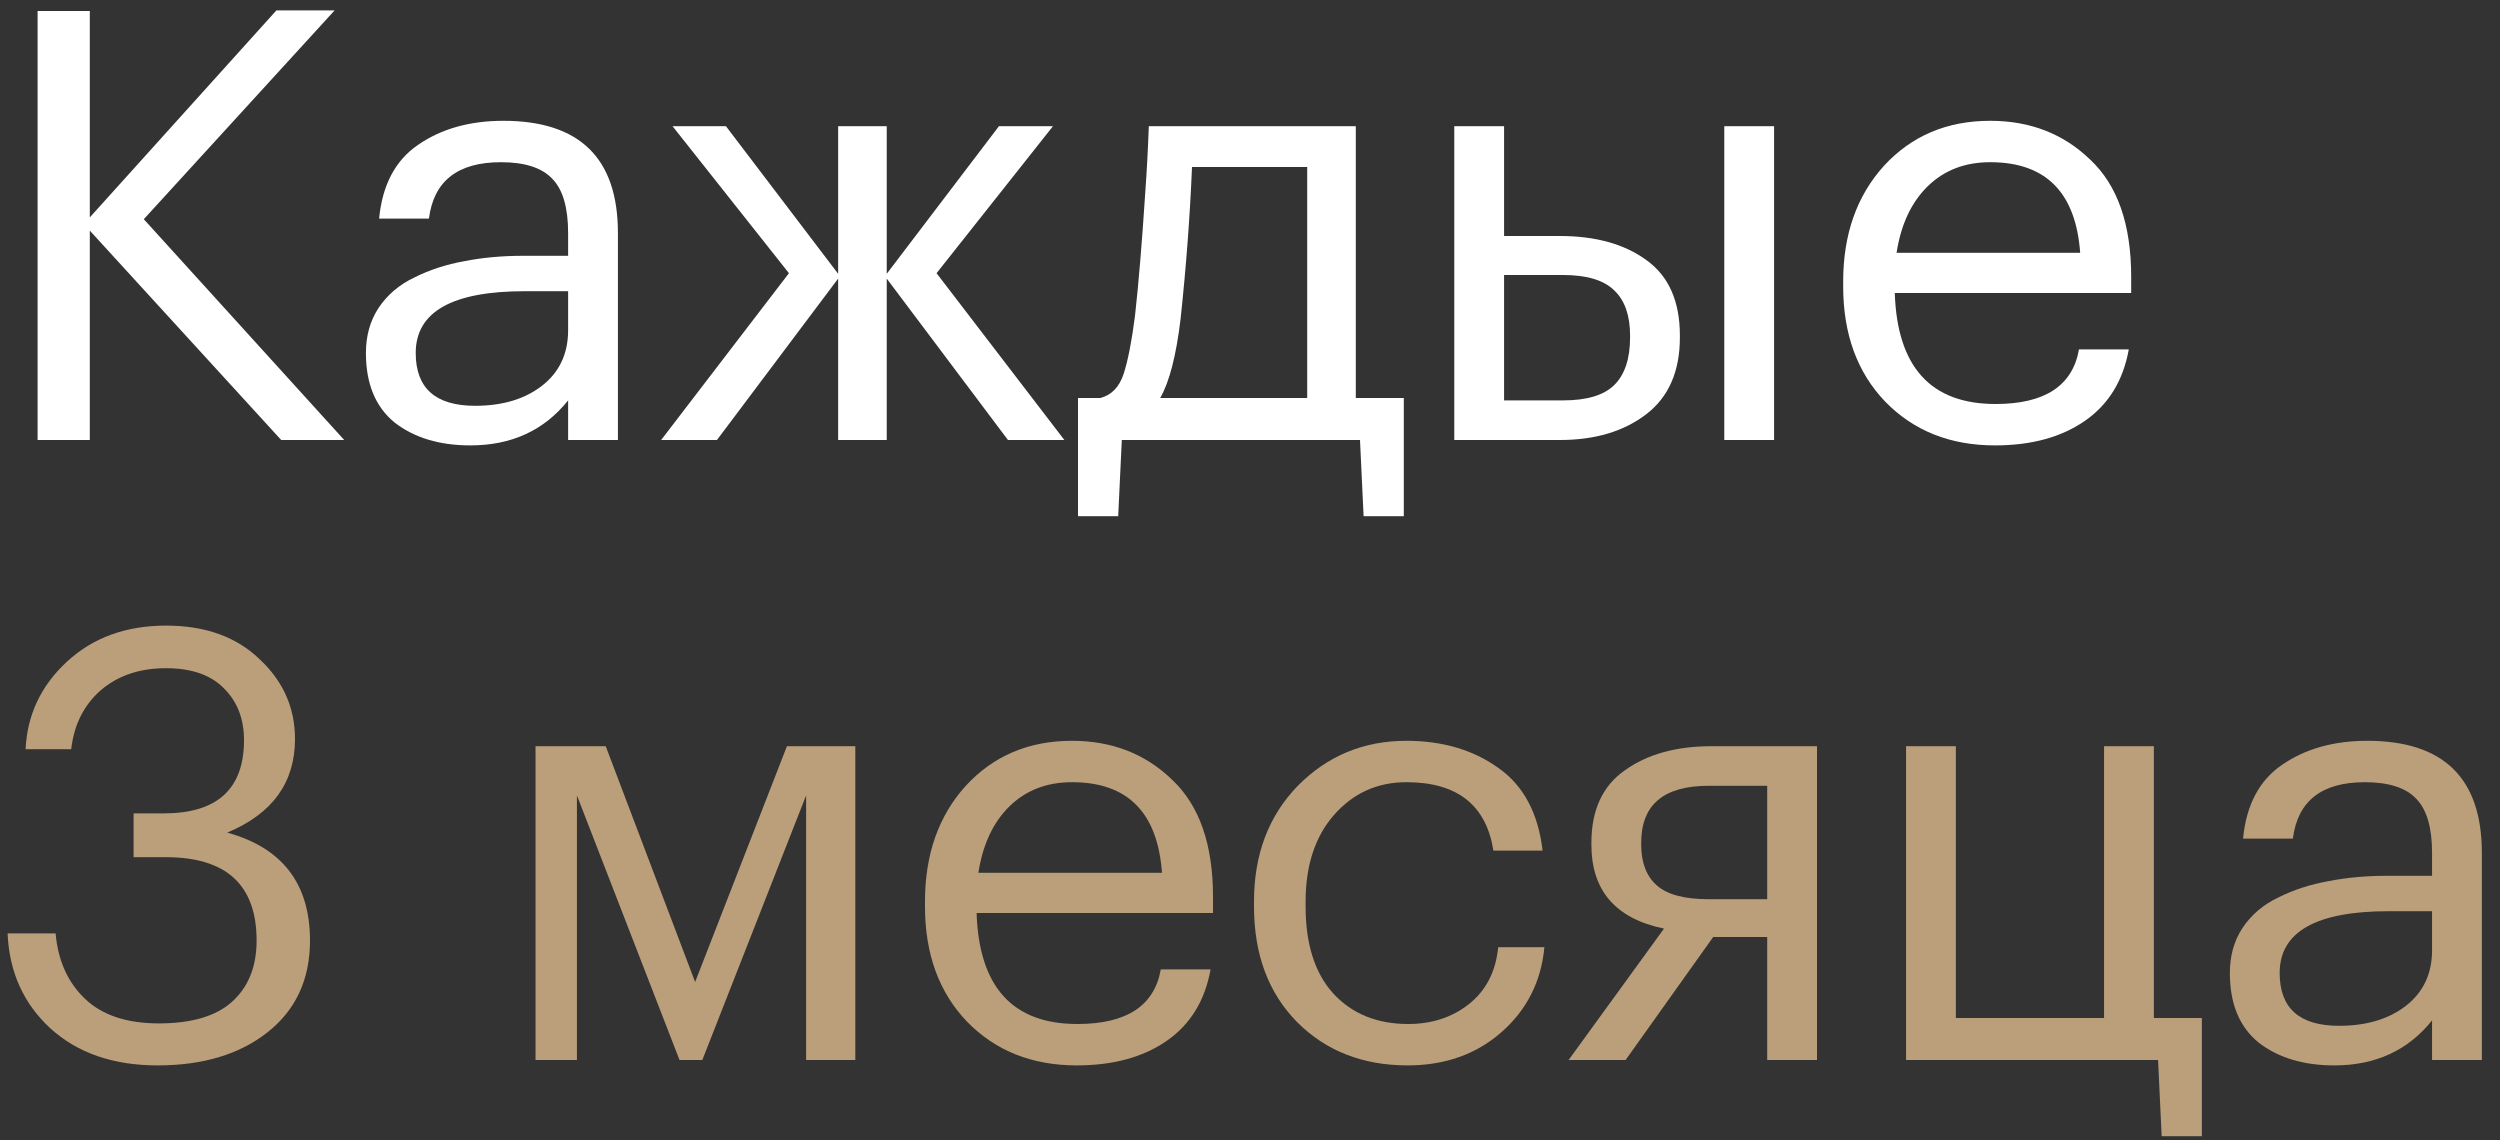 <svg width="125" height="57" viewBox="0 0 125 57" fill="none" xmlns="http://www.w3.org/2000/svg">
<rect x="0" y="0" width="125" height="57" fill="#333333" stroke="none"/>
<path d="M1.88 0.55H4.49V10.87L13.82 0.52H16.73L7.19 10.96L17.21 22H14.06L4.49 11.53V22H1.88V0.55Z" fill="white"/>
<path d="M23.516 22.27C21.976 22.27 20.716 21.89 19.736 21.13C18.776 20.35 18.296 19.19 18.296 17.65C18.296 16.79 18.506 16.04 18.926 15.4C19.366 14.74 19.966 14.23 20.726 13.87C21.486 13.49 22.316 13.22 23.216 13.06C24.116 12.88 25.096 12.79 26.156 12.79H28.406V11.65C28.406 10.39 28.146 9.49 27.626 8.95C27.106 8.39 26.246 8.11 25.046 8.11C22.886 8.11 21.686 9.05 21.446 10.93H18.956C19.116 9.25 19.766 8.02 20.906 7.24C22.066 6.44 23.486 6.04 25.166 6.04C28.986 6.04 30.896 7.91 30.896 11.65V22H28.406V20.02C27.206 21.52 25.576 22.27 23.516 22.27ZM23.756 20.29C25.116 20.29 26.226 19.96 27.086 19.3C27.966 18.62 28.406 17.69 28.406 16.51V14.56H26.246C22.606 14.56 20.786 15.59 20.786 17.65C20.786 19.41 21.776 20.29 23.756 20.29Z" fill="white"/>
<path d="M41.907 13.93L35.847 22H33.057L39.447 13.66L33.627 6.31H36.297L41.907 13.69V6.31H44.337V13.69L49.947 6.31H52.648L46.828 13.66L53.218 22H50.398L44.337 13.93V22H41.907V13.93Z" fill="white"/>
<path d="M59.03 15.94C58.81 17.78 58.47 19.1 58.01 19.9H65.36V8.35H59.6C59.5 10.79 59.31 13.32 59.03 15.94ZM55.91 25.81H53.9V19.9H55.01C55.57 19.76 55.96 19.36 56.18 18.7C56.4 18.02 56.59 17.05 56.75 15.79C56.93 14.17 57.1 12.13 57.26 9.67C57.34 8.57 57.4 7.45 57.44 6.31H67.79V19.9H70.19V25.81H68.18L68 22H56.09L55.91 25.81Z" fill="white"/>
<path d="M86.214 6.31H88.704V22H86.214V6.31ZM72.714 6.31H75.204V11.8H77.994C79.774 11.8 81.214 12.2 82.314 13C83.434 13.8 83.994 15.06 83.994 16.78V16.87C83.994 18.57 83.434 19.85 82.314 20.71C81.194 21.57 79.754 22 77.994 22H72.714V6.31ZM78.144 20.02C79.324 20.02 80.174 19.77 80.694 19.27C81.234 18.75 81.504 17.95 81.504 16.87V16.78C81.504 15.78 81.244 15.03 80.724 14.53C80.204 14.01 79.344 13.75 78.144 13.75H75.204V20.02H78.144Z" fill="white"/>
<path d="M99.749 22.27C97.509 22.27 95.679 21.54 94.259 20.08C92.859 18.62 92.159 16.7 92.159 14.32V14.08C92.159 11.72 92.839 9.79 94.199 8.29C95.579 6.79 97.349 6.04 99.509 6.04C101.509 6.04 103.179 6.69 104.519 7.99C105.879 9.27 106.559 11.22 106.559 13.84V14.65H94.739C94.859 18.35 96.539 20.2 99.779 20.2C102.239 20.2 103.629 19.29 103.949 17.47H106.439C106.159 19.03 105.429 20.22 104.249 21.04C103.069 21.86 101.569 22.27 99.749 22.27ZM104.009 12.64C103.789 9.62 102.289 8.11 99.509 8.11C98.249 8.11 97.209 8.51 96.389 9.31C95.569 10.11 95.049 11.22 94.829 12.64H104.009Z" fill="white"/>
<path d="M7.88 53.27C5.66 53.27 3.87 52.65 2.51 51.41C1.17 50.17 0.46 48.59 0.38 46.67H2.78C2.9 48.03 3.39 49.12 4.25 49.94C5.11 50.76 6.34 51.17 7.94 51.17C9.58 51.17 10.8 50.81 11.6 50.09C12.42 49.35 12.83 48.33 12.83 47.03C12.83 44.25 11.32 42.86 8.3 42.86H6.68V40.67H8.18C10.86 40.67 12.2 39.45 12.2 37.01C12.2 35.95 11.87 35.09 11.21 34.43C10.55 33.75 9.58 33.41 8.3 33.41C6.98 33.41 5.89 33.78 5.03 34.52C4.19 35.26 3.7 36.24 3.56 37.46H1.28C1.36 35.74 2.05 34.28 3.35 33.08C4.65 31.88 6.3 31.28 8.3 31.28C10.26 31.28 11.82 31.84 12.98 32.96C14.16 34.06 14.75 35.39 14.75 36.95C14.75 39.13 13.62 40.69 11.36 41.63C14.12 42.39 15.5 44.19 15.5 47.03C15.5 48.97 14.79 50.5 13.37 51.62C11.97 52.72 10.14 53.27 7.88 53.27Z" fill="#BB9E7A"/>
<path d="M28.846 39.77V53H26.776V37.31H30.286L34.756 49.1L39.346 37.31H42.766V53H40.306V39.77L35.116 53H33.976L28.846 39.77Z" fill="#BB9E7A"/>
<path d="M53.84 53.27C51.599 53.27 49.77 52.54 48.349 51.08C46.95 49.62 46.249 47.7 46.249 45.32V45.08C46.249 42.72 46.929 40.79 48.289 39.29C49.669 37.79 51.44 37.04 53.599 37.04C55.599 37.04 57.27 37.69 58.609 38.99C59.969 40.27 60.65 42.22 60.65 44.84V45.65H48.83C48.95 49.35 50.63 51.2 53.87 51.2C56.33 51.2 57.719 50.29 58.039 48.47H60.529C60.249 50.03 59.52 51.22 58.34 52.04C57.16 52.86 55.66 53.27 53.84 53.27ZM58.099 43.64C57.88 40.62 56.38 39.11 53.599 39.11C52.34 39.11 51.3 39.51 50.48 40.31C49.66 41.11 49.139 42.22 48.919 43.64H58.099Z" fill="#BB9E7A"/>
<path d="M70.38 53.27C68.14 53.27 66.3 52.55 64.86 51.11C63.42 49.65 62.7 47.72 62.7 45.32V45.08C62.7 42.72 63.43 40.79 64.89 39.29C66.37 37.79 68.18 37.04 70.32 37.04C72.12 37.04 73.65 37.49 74.91 38.39C76.17 39.27 76.91 40.65 77.13 42.53H74.67C74.31 40.25 72.86 39.11 70.32 39.11C68.86 39.11 67.65 39.66 66.69 40.76C65.75 41.84 65.28 43.28 65.28 45.08V45.32C65.28 47.2 65.74 48.65 66.66 49.67C67.6 50.69 68.85 51.2 70.41 51.2C71.59 51.2 72.6 50.87 73.44 50.21C74.3 49.53 74.79 48.58 74.91 47.36H77.22C77.06 49.08 76.34 50.5 75.06 51.62C73.8 52.72 72.24 53.27 70.38 53.27Z" fill="#BB9E7A"/>
<path d="M85.42 39.29C83.18 39.29 82.06 40.24 82.06 42.14V42.23C82.06 43.13 82.32 43.81 82.84 44.27C83.36 44.73 84.22 44.96 85.42 44.96H88.36V39.29H85.42ZM81.28 53H78.43L83.2 46.43C80.78 45.93 79.57 44.53 79.57 42.23V42.14C79.57 40.5 80.13 39.29 81.25 38.51C82.37 37.71 83.81 37.31 85.57 37.31H90.85V53H88.36V46.85H85.66L81.28 53Z" fill="#BB9E7A"/>
<path d="M108.083 56.81L107.903 53H95.303V37.31H97.793V50.9H105.203V37.31H107.693V50.9H110.093V56.81H108.083Z" fill="#BB9E7A"/>
<path d="M116.713 53.27C115.173 53.27 113.913 52.89 112.933 52.13C111.973 51.35 111.493 50.19 111.493 48.65C111.493 47.79 111.703 47.04 112.123 46.4C112.563 45.74 113.163 45.23 113.923 44.87C114.683 44.49 115.513 44.22 116.413 44.06C117.313 43.88 118.293 43.79 119.353 43.79H121.603V42.65C121.603 41.39 121.343 40.49 120.823 39.95C120.303 39.39 119.443 39.11 118.243 39.11C116.083 39.11 114.883 40.05 114.643 41.93H112.153C112.313 40.25 112.963 39.02 114.103 38.24C115.263 37.44 116.683 37.04 118.363 37.04C122.183 37.04 124.093 38.91 124.093 42.65V53H121.603V51.02C120.403 52.52 118.773 53.27 116.713 53.27ZM116.953 51.29C118.313 51.29 119.423 50.96 120.283 50.3C121.163 49.62 121.603 48.69 121.603 47.51V45.56H119.443C115.803 45.56 113.983 46.59 113.983 48.65C113.983 50.41 114.973 51.29 116.953 51.29Z" fill="#BB9E7A"/>
</svg>
